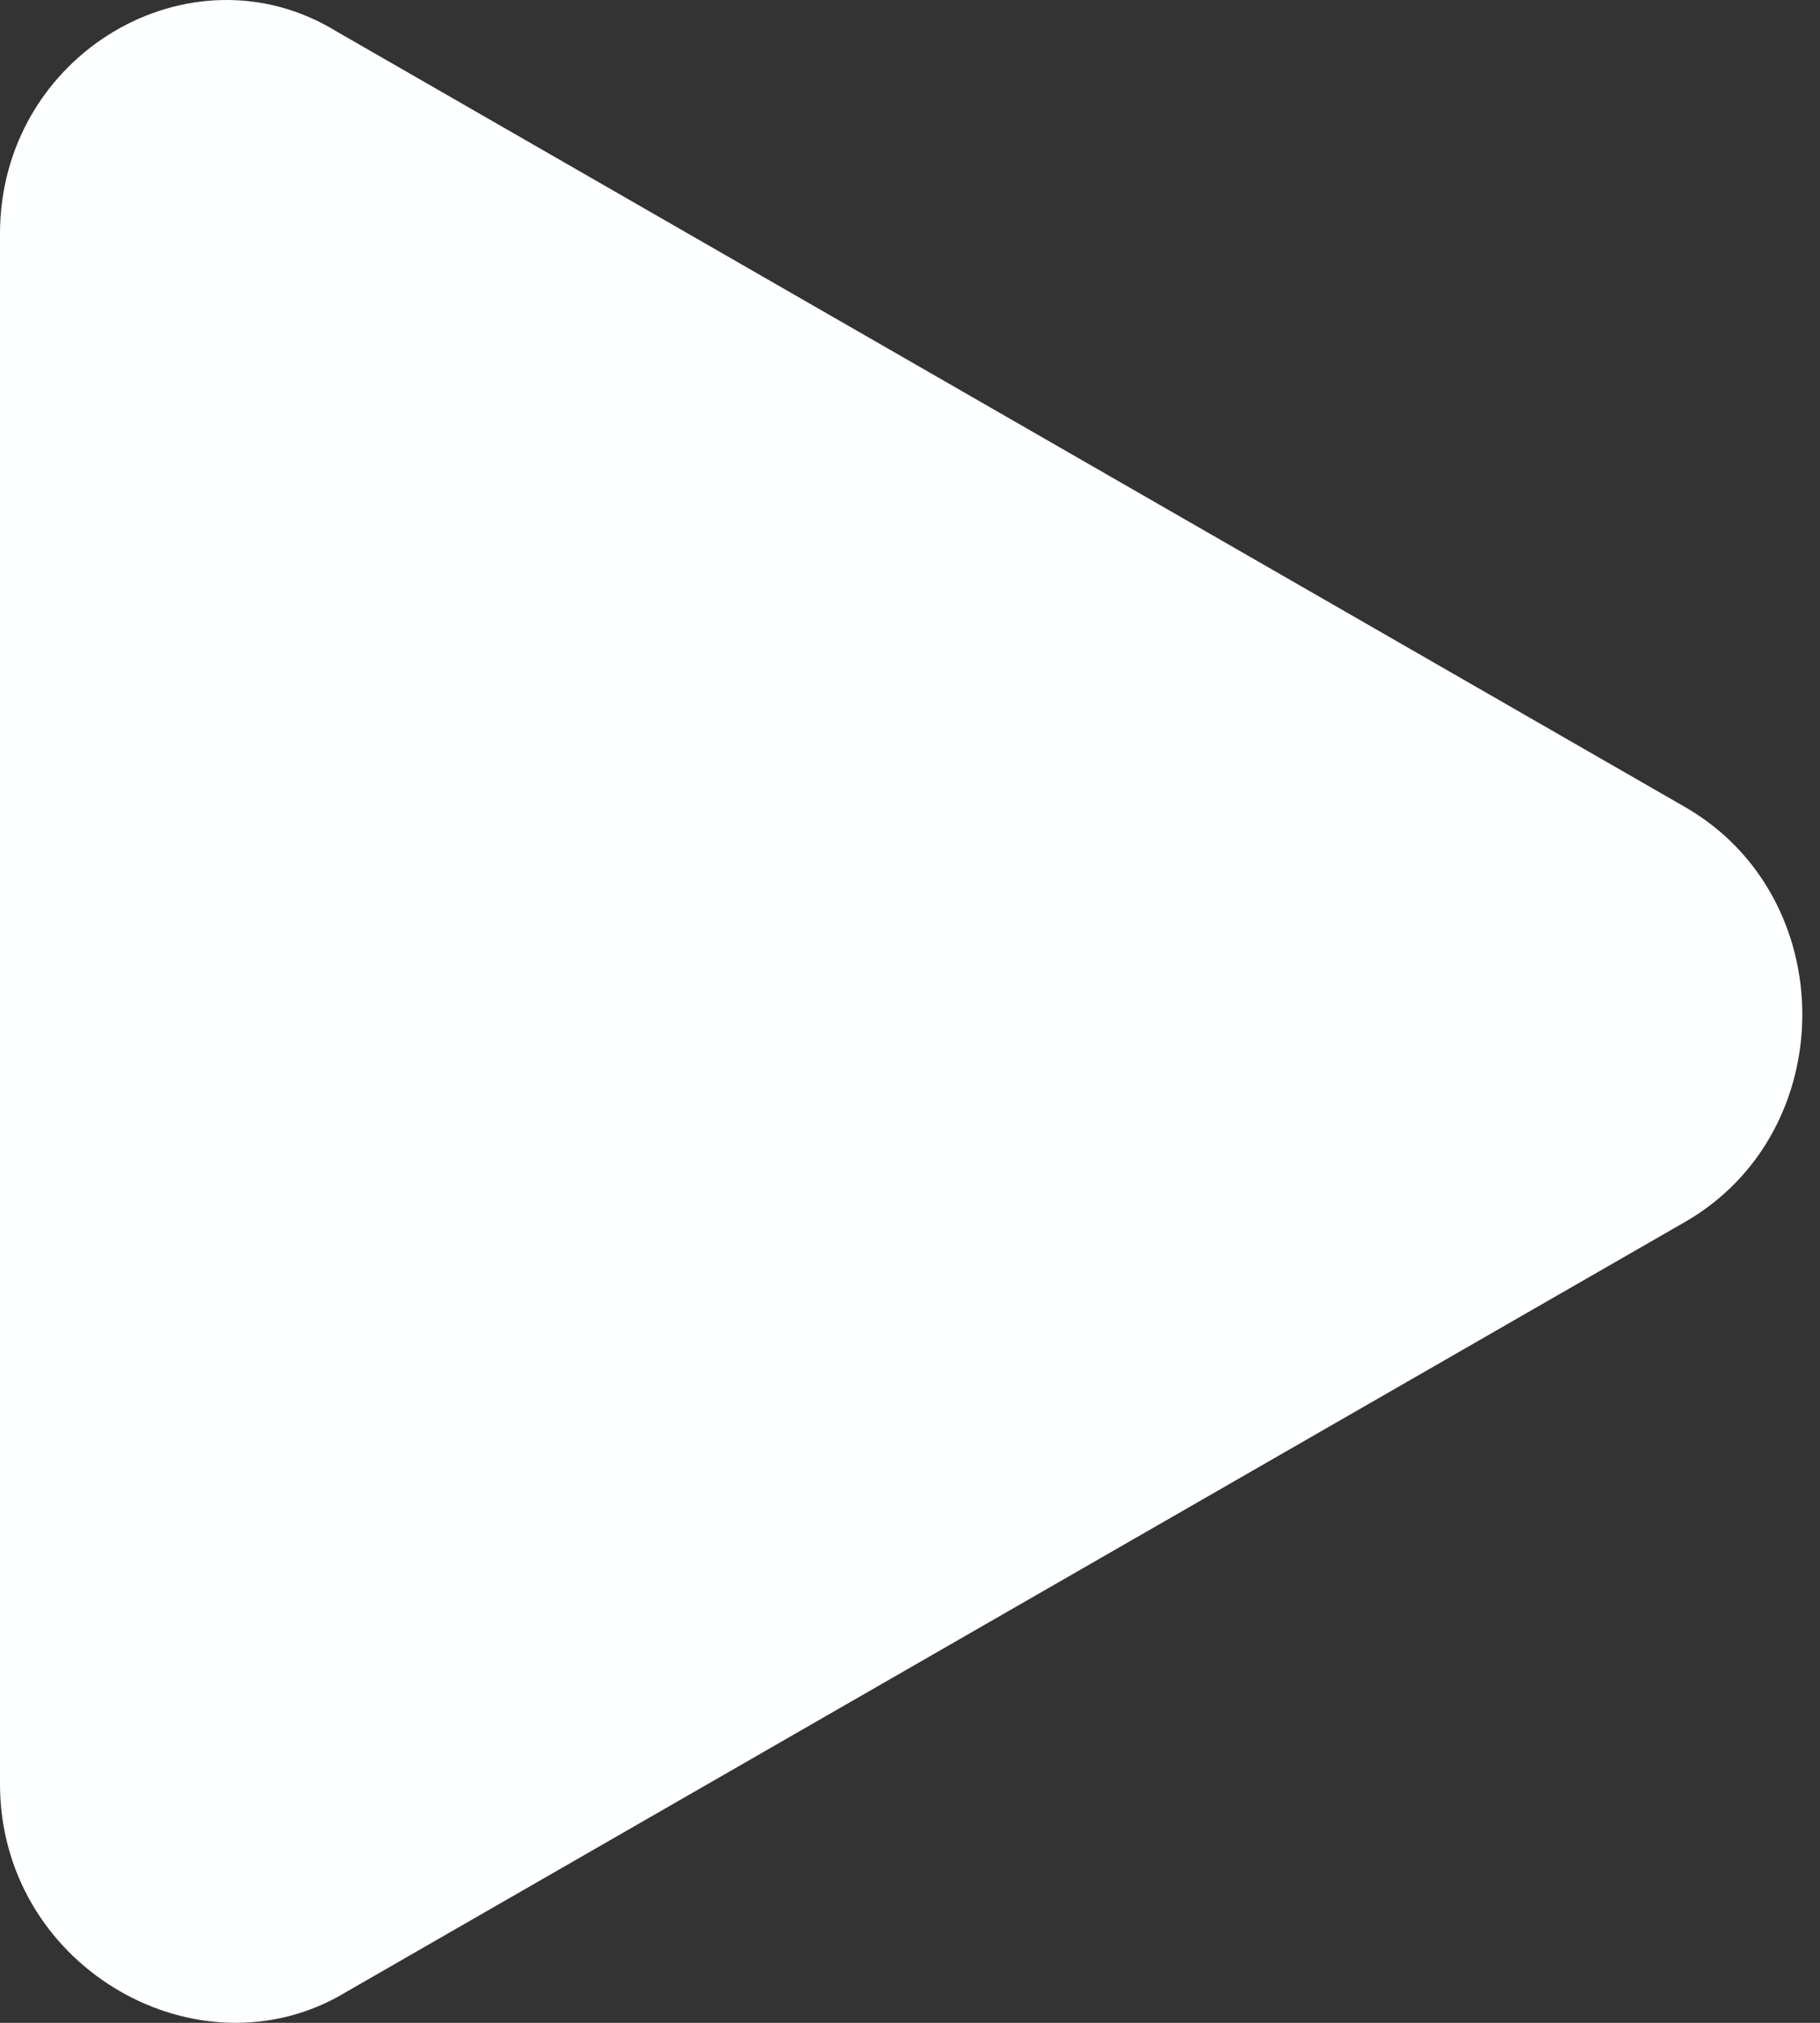<svg width="54" height="60" viewBox="0 0 54 60" fill="none" xmlns="http://www.w3.org/2000/svg">
<rect x="0" y="0" width="54" height="60" fill="#333333" stroke="none"/>
<path d="M0 52.914V6.935C0 1.604 5.664 -1.727 9.995 0.938L49.977 23.927C54.641 26.593 54.641 33.589 49.977 36.255L9.995 59.244C5.664 61.576 0 58.245 0 52.914Z" fill="#FEFFFF"/>
</svg>
